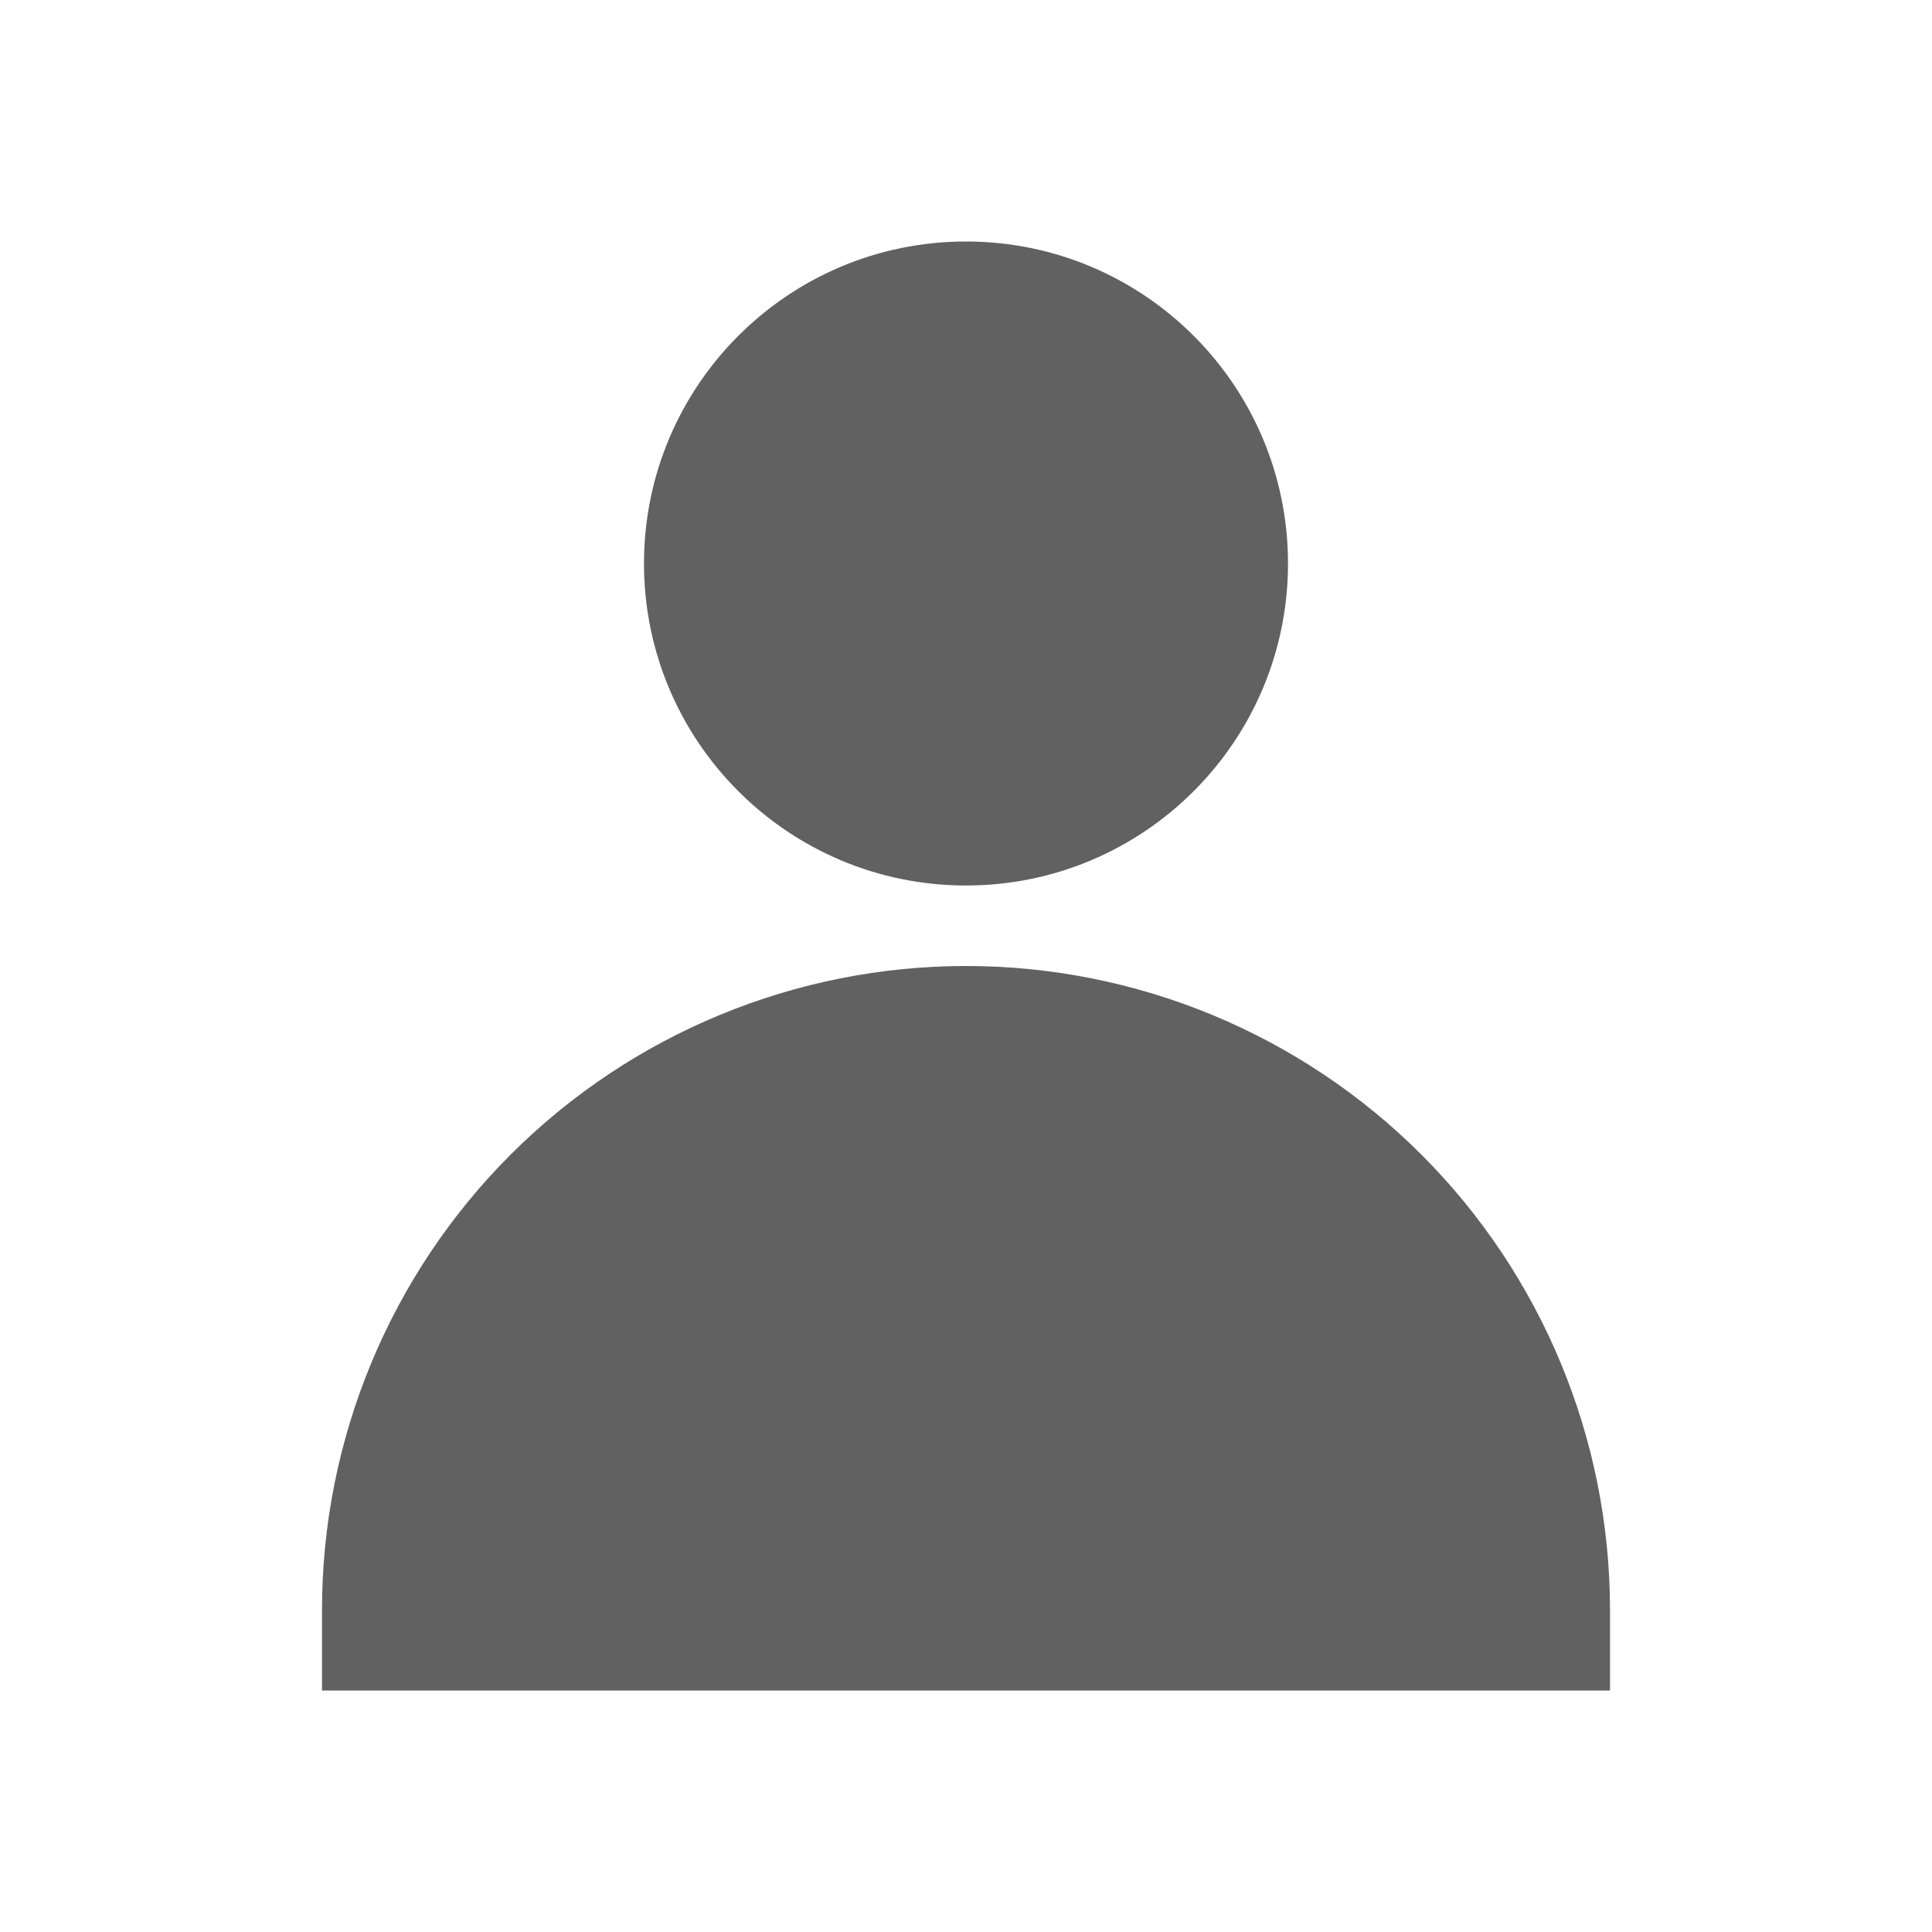 <svg width="24" height="24" viewBox="0 0 24 24" fill="none" xmlns="http://www.w3.org/2000/svg">
<path d="M8 7C8 4.791 9.791 3 12 3C14.209 3 16 4.791 16 7C16 9.209 14.209 11 12 11C9.791 11 8 9.209 8 7Z" fill="#616161"/>
<path d="M12 12C10.949 12 9.909 12.207 8.939 12.609C7.968 13.011 7.086 13.6 6.343 14.343C5.6 15.086 5.011 15.968 4.609 16.939C4.207 17.909 4 18.949 4 20V21H20V20C20 18.949 19.793 17.909 19.391 16.939C18.989 15.968 18.4 15.086 17.657 14.343C16.914 13.6 16.032 13.011 15.062 12.609C14.091 12.207 13.051 12 12 12Z" fill="#616161"/>
</svg>
